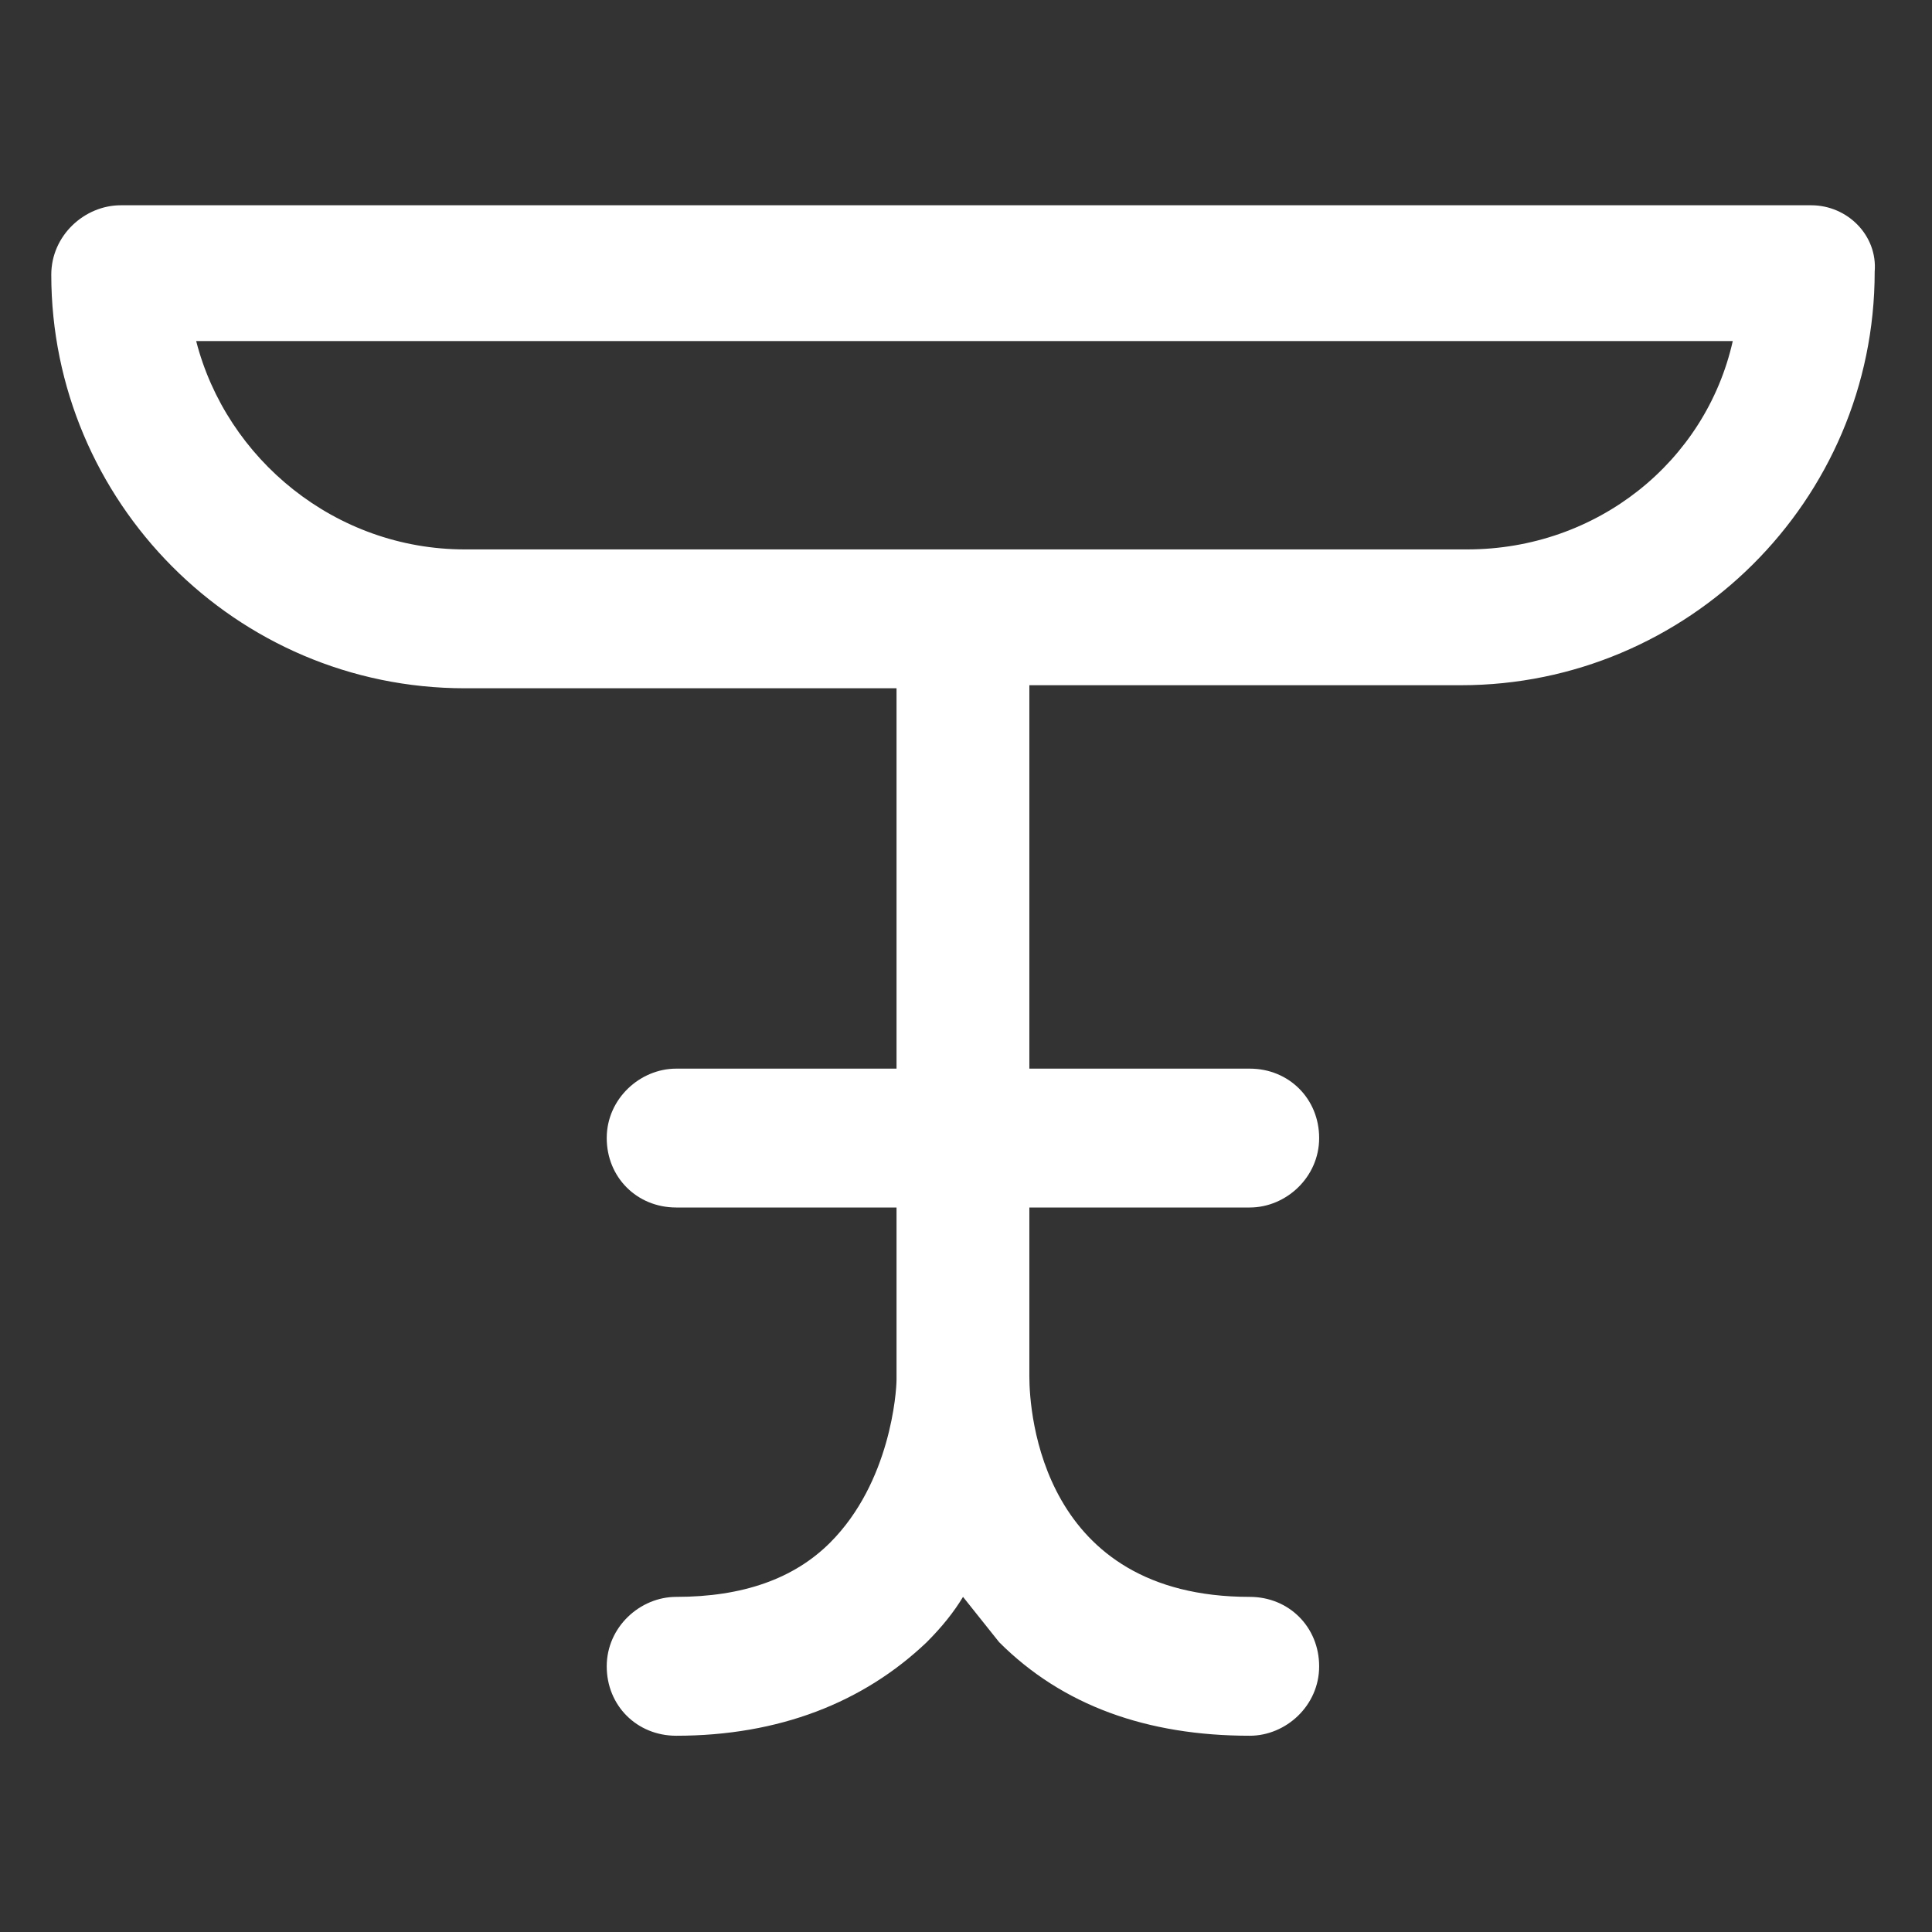 <svg xmlns="http://www.w3.org/2000/svg" width="24" height="24" viewBox="0 0 24 24" fill="none"><rect x="0" y="0" width="24" height="24" fill="#333333" stroke="none"/><path d="M22.5 2.55H1.5C1.05 2.55 0.637 2.925 0.637 3.412C0.637 6.225 2.925 8.55 5.775 8.55H11.137V13.275H8.4C7.95 13.275 7.537 13.65 7.537 14.137C7.537 14.625 7.912 15 8.4 15H11.137V17.137C11.137 17.288 11.062 18.413 10.312 19.163C9.862 19.613 9.225 19.837 8.4 19.837C7.95 19.837 7.537 20.212 7.537 20.7C7.537 21.188 7.912 21.562 8.4 21.562C9.675 21.562 10.725 21.15 11.512 20.4C11.7 20.212 11.85 20.025 11.963 19.837C12.113 20.025 12.262 20.212 12.412 20.4C13.2 21.188 14.25 21.562 15.525 21.562C15.975 21.562 16.387 21.188 16.387 20.7C16.387 20.212 16.012 19.837 15.525 19.837C12.938 19.837 12.787 17.55 12.787 17.1V15H15.525C15.975 15 16.387 14.625 16.387 14.137C16.387 13.65 16.012 13.275 15.525 13.275H12.787V8.512H18.15C20.962 8.512 23.288 6.225 23.288 3.375C23.325 2.925 22.95 2.55 22.5 2.55ZM18.225 6.825H5.775C4.162 6.825 2.812 5.7 2.437 4.237H21.525C21.188 5.737 19.837 6.825 18.225 6.825Z" fill="white"></path></svg>